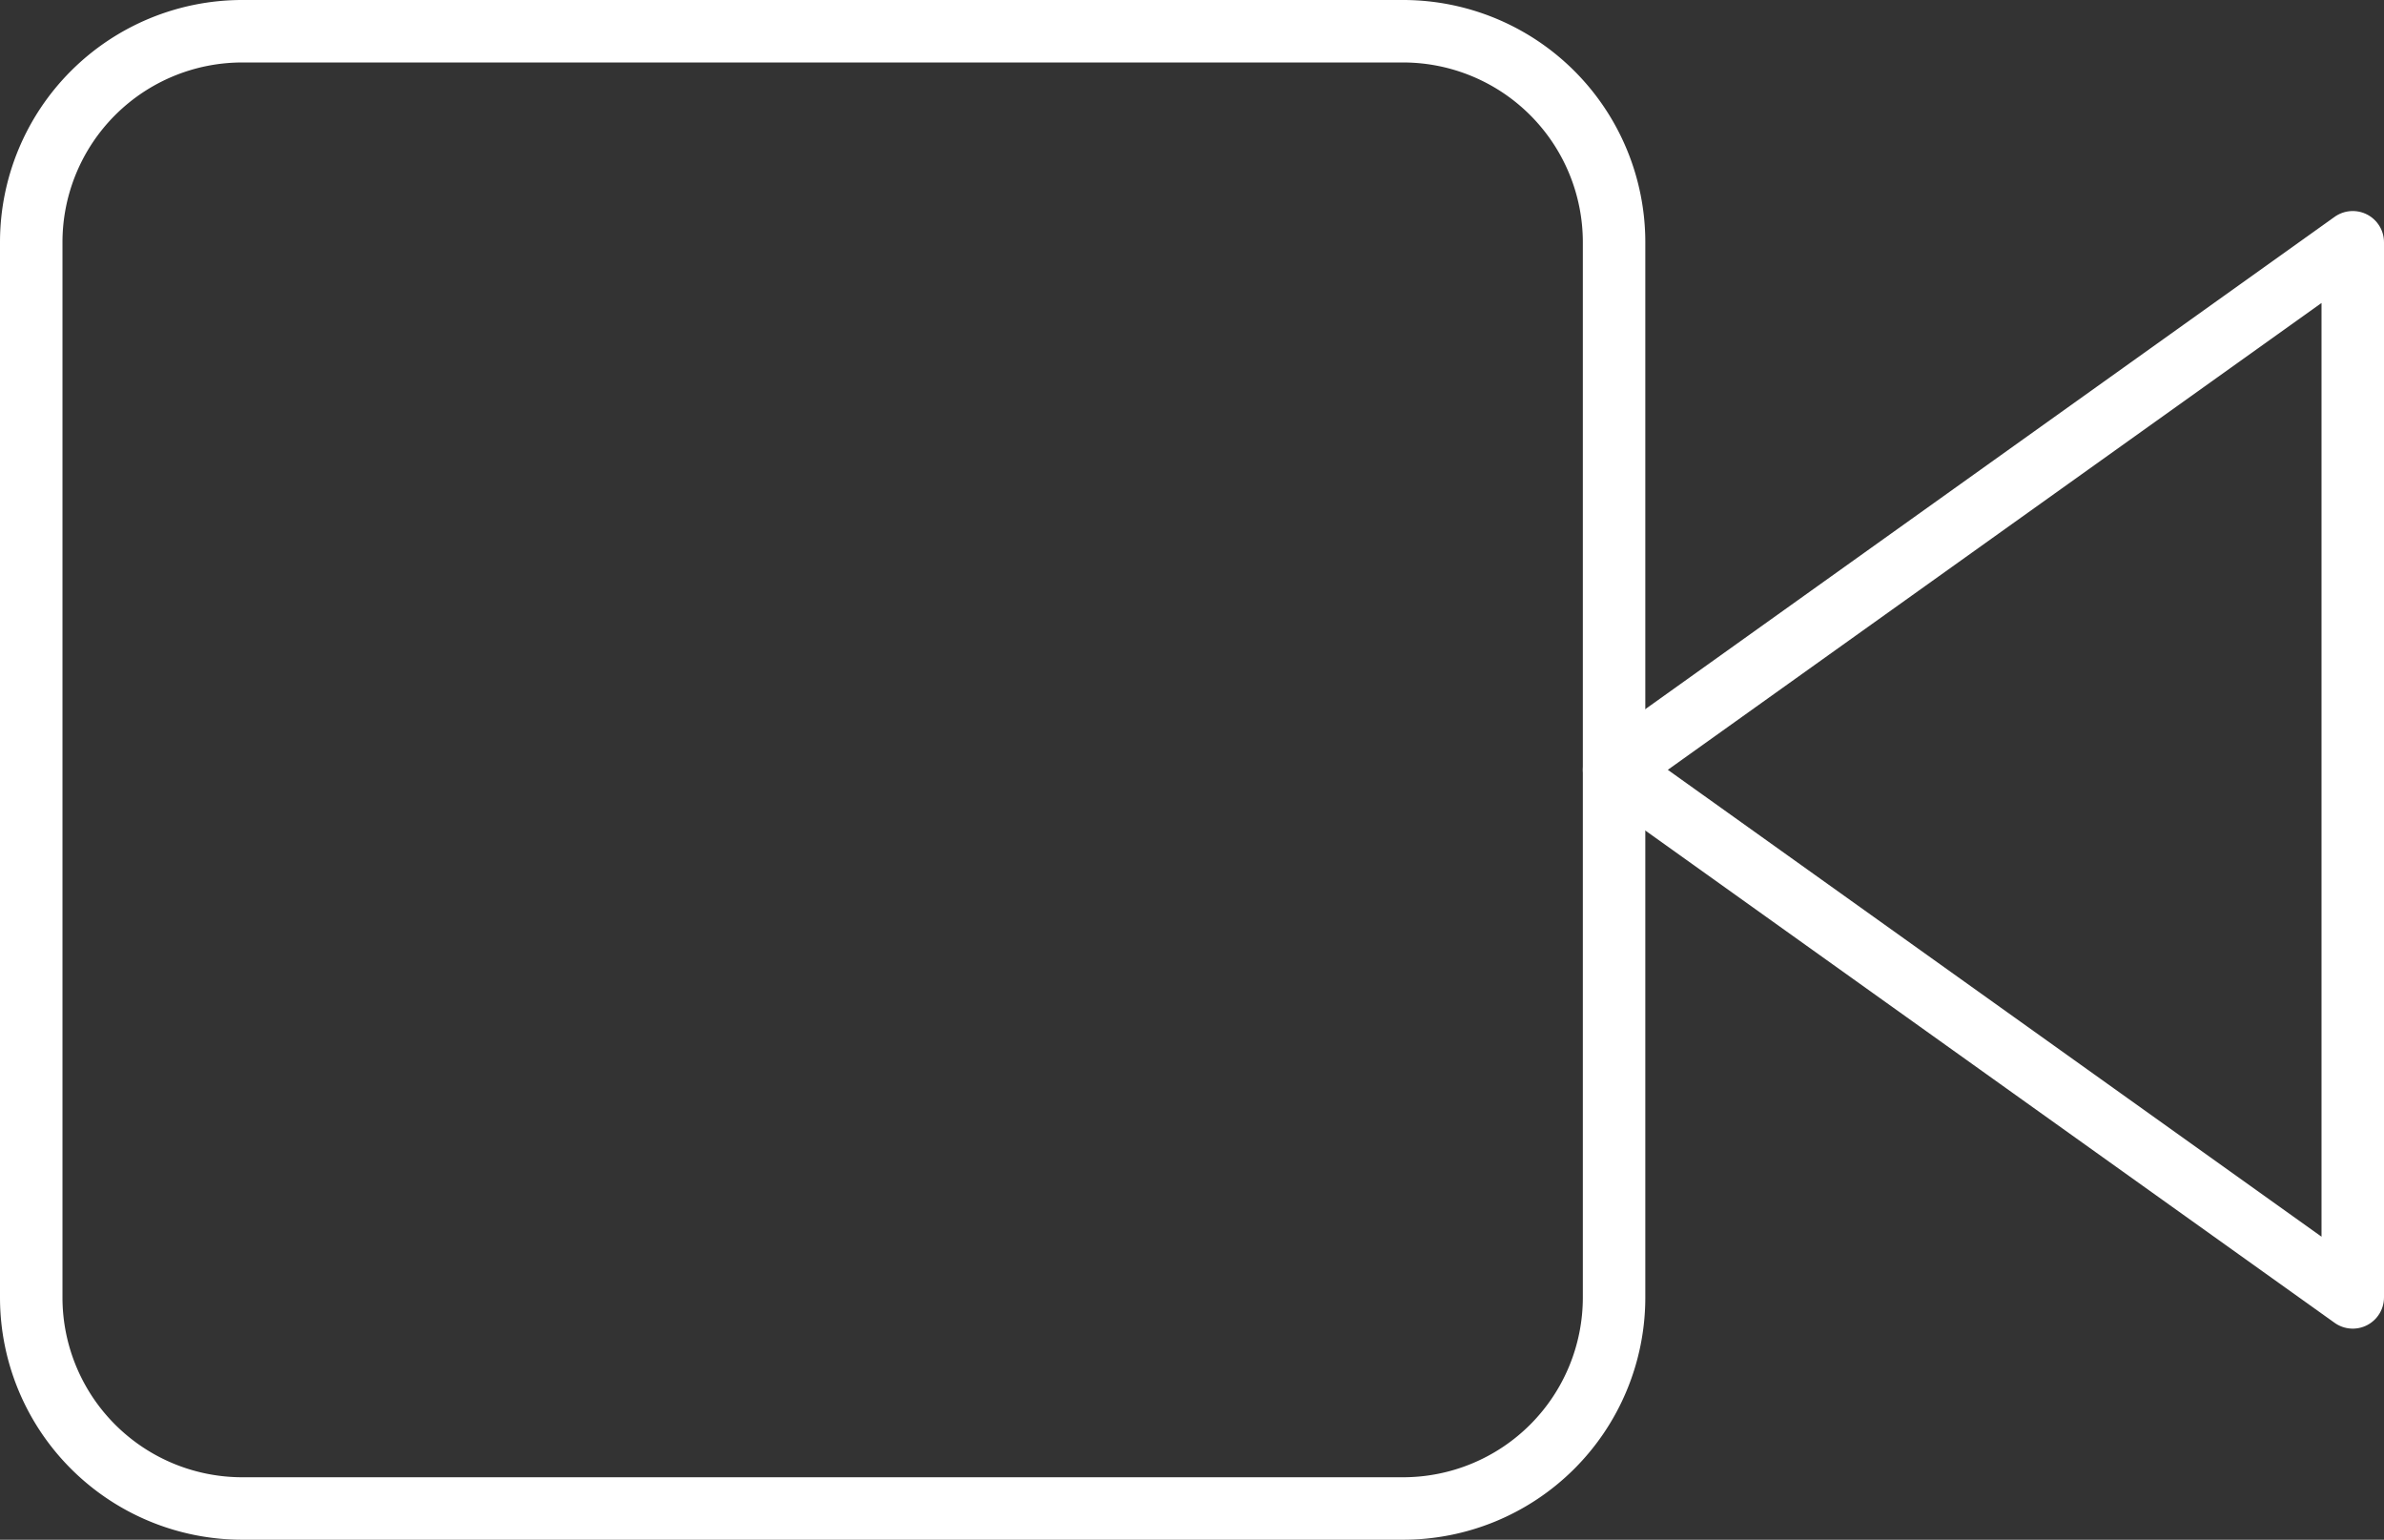 <svg xmlns="http://www.w3.org/2000/svg" width="38.16" height="24.647" viewBox="0 0 38.16 24.647">
  <rect x="0" y="0" width="38.16" height="24.647" fill="#333333" stroke="none"/>
  <g id="Icon_feather-video" data-name="Icon feather-video" transform="translate(0.5 0.5)">
    <path id="Path_297" data-name="Path 297" d="M35.824,10.5,24,18.945l11.824,8.445Z" transform="translate(1.336 -7.122)" fill="none" stroke="#fff" stroke-linecap="round" stroke-linejoin="round" stroke-width="1"/>
    <path id="Path_298" data-name="Path 298" d="M4.878,7.5h18.58a3.378,3.378,0,0,1,3.378,3.378V27.769a3.378,3.378,0,0,1-3.378,3.378H4.878A3.378,3.378,0,0,1,1.5,27.769V10.878A3.378,3.378,0,0,1,4.878,7.5Z" transform="translate(-1.5 -7.5)" fill="none" stroke="#fff" stroke-linecap="round" stroke-linejoin="round" stroke-width="1"/>
  </g>
</svg>
